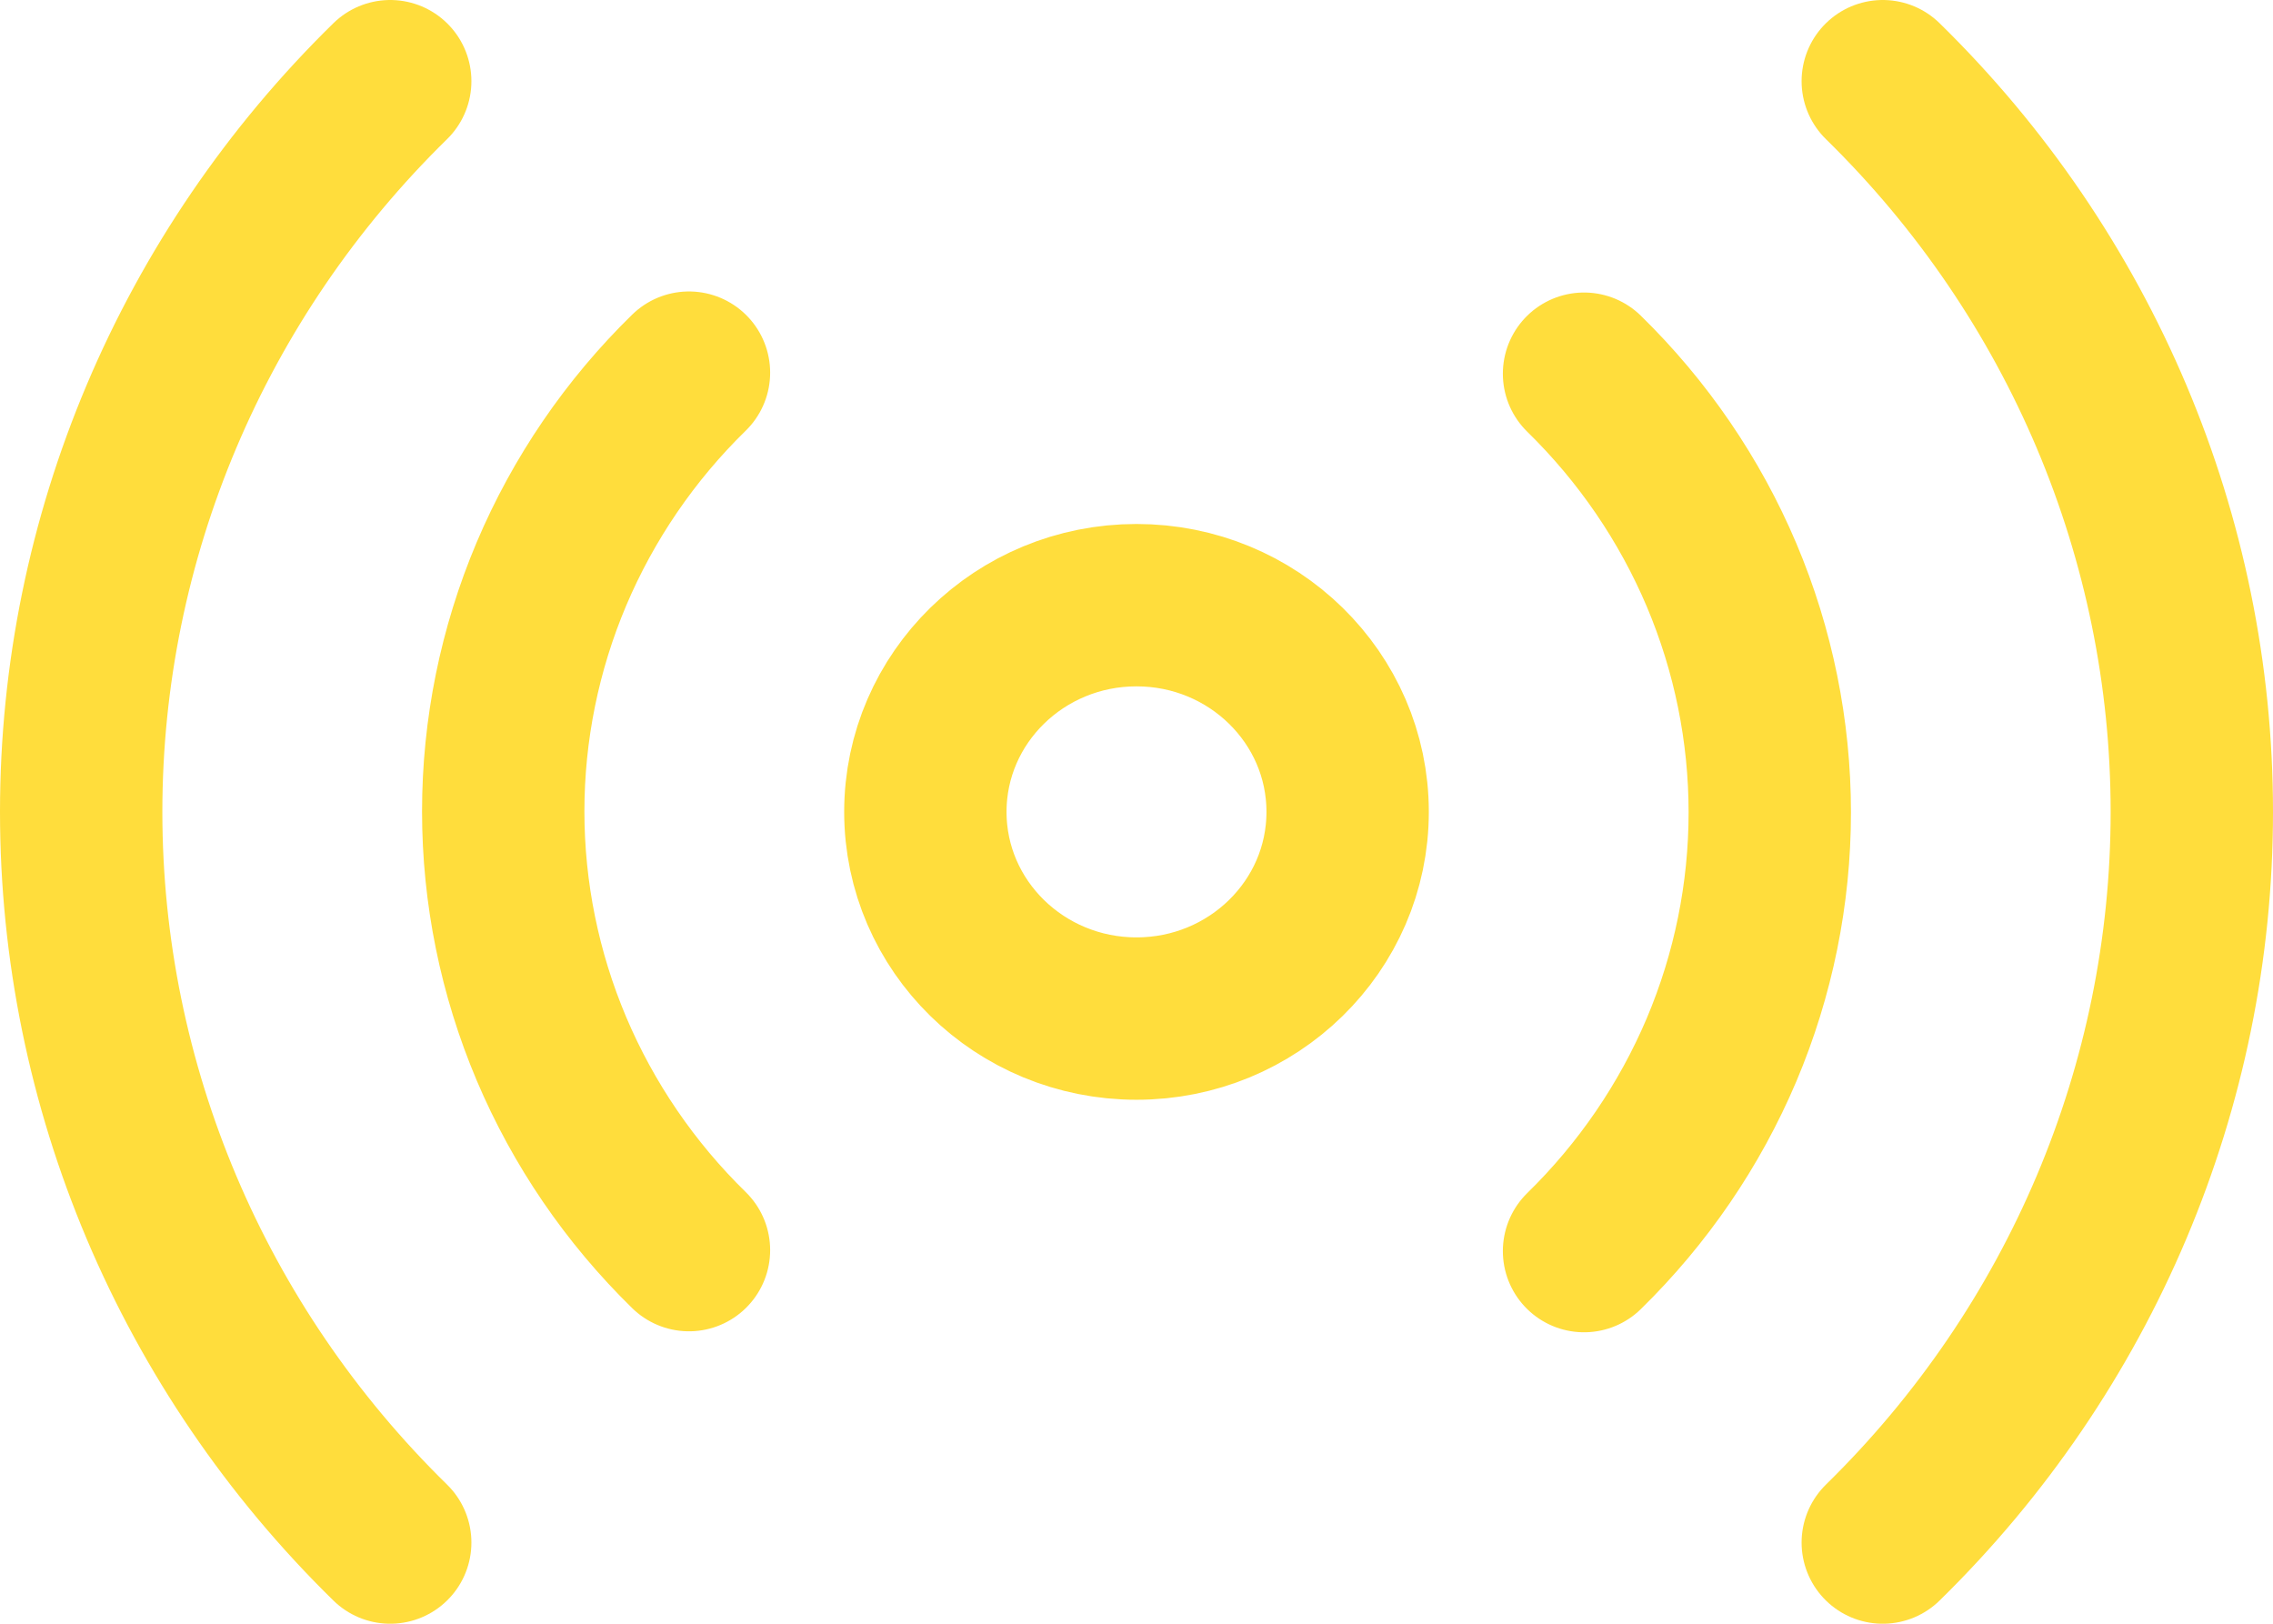 <svg width="28" height="20" viewBox="0 0 28 20" fill="none" xmlns="http://www.w3.org/2000/svg">
<path d="M19.513 4.603C20.238 5.312 20.814 6.154 21.207 7.082C21.599 8.009 21.801 9.003 21.801 10.006C21.801 11.01 21.599 12.004 21.207 12.931C20.814 13.858 20.238 14.701 19.513 15.41M8.487 15.398C7.761 14.688 7.186 13.846 6.793 12.918C6.401 11.991 6.199 10.997 6.199 9.994C6.199 8.99 6.401 7.996 6.793 7.069C7.186 6.142 7.761 5.299 8.487 4.59M23.193 1C25.631 3.387 27 6.625 27 10C27 13.376 25.631 16.613 23.193 19M4.807 19C2.369 16.613 1 13.376 1 10C1 6.625 2.369 3.387 4.807 1M16.601 10C16.601 11.406 15.436 12.546 14 12.546C12.564 12.546 11.399 11.406 11.399 10C11.399 8.594 12.564 7.454 14 7.454C15.436 7.454 16.601 8.594 16.601 10Z" stroke="#FFDD3C" stroke-width="2" stroke-linecap="round" stroke-linejoin="round"/>
</svg>
